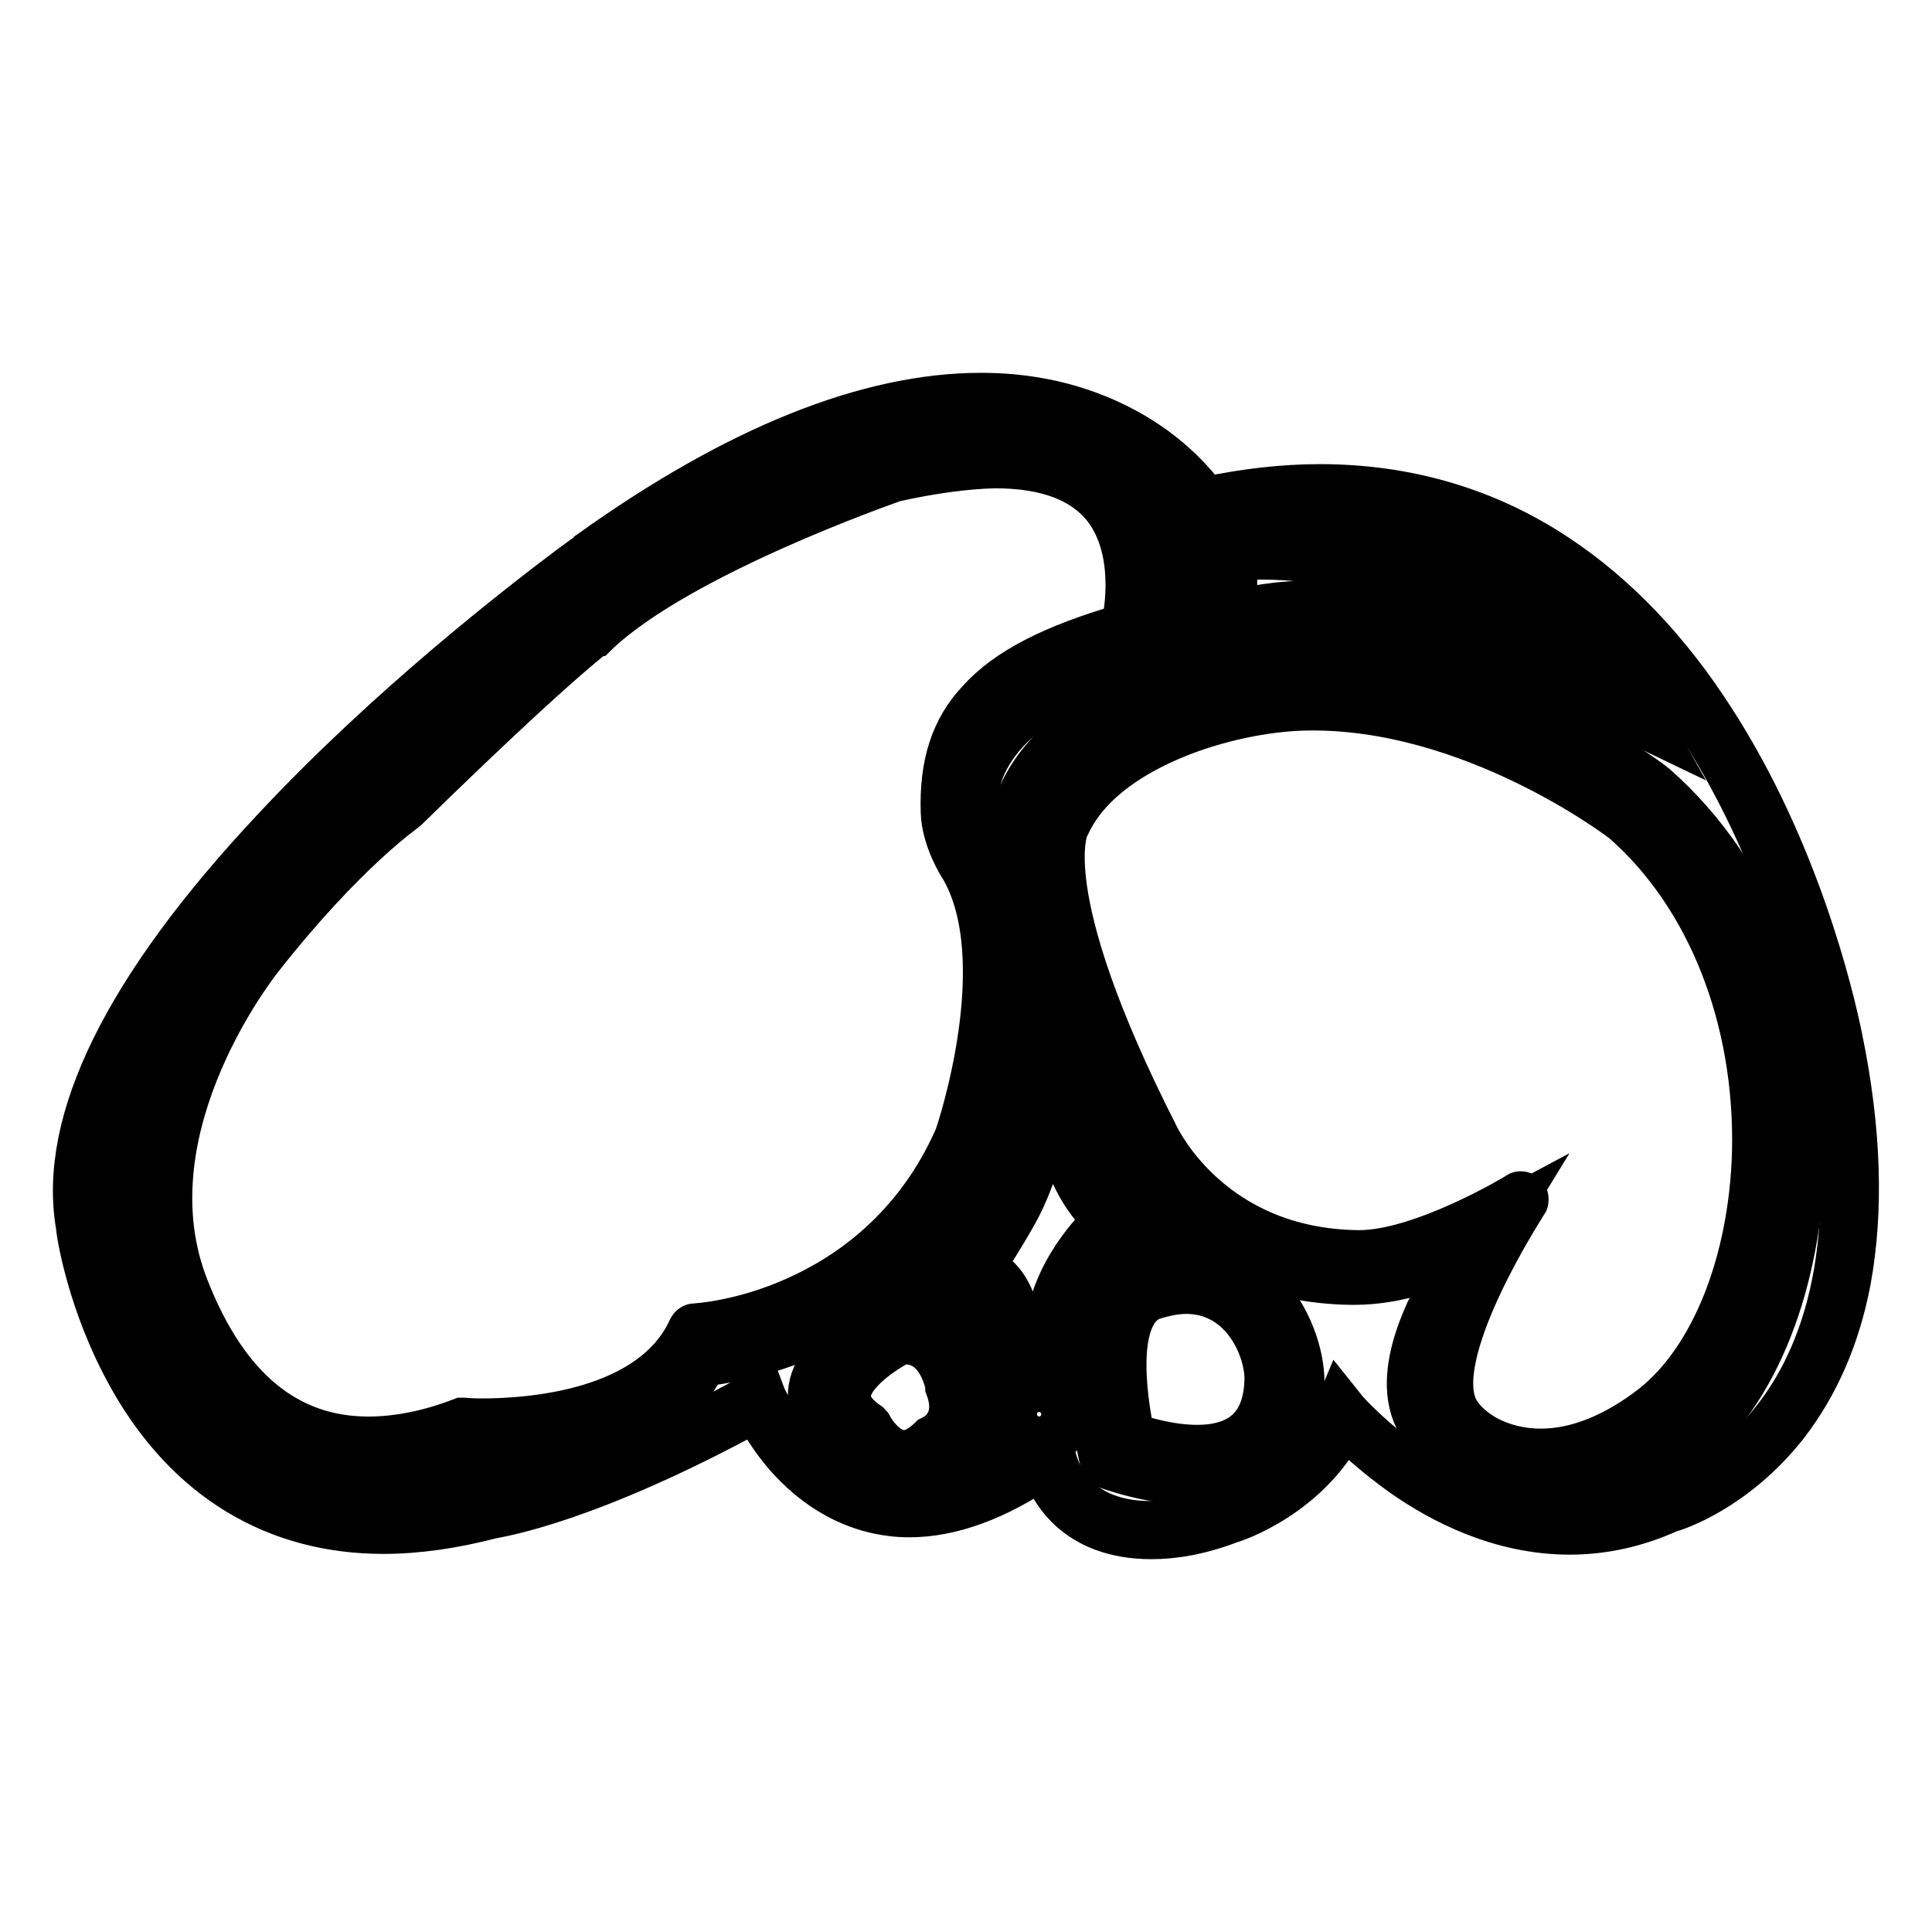 <?xml version="1.0" encoding="utf-8"?>
<!-- Svg Vector Icons : http://www.onlinewebfonts.com/icon -->
<!DOCTYPE svg PUBLIC "-//W3C//DTD SVG 1.1//EN" "http://www.w3.org/Graphics/SVG/1.1/DTD/svg11.dtd">
<svg version="1.1" xmlns="http://www.w3.org/2000/svg" xmlns:xlink="http://www.w3.org/1999/xlink" x="0px" y="0px" viewBox="0 0 256 256" enable-background="new 0 0 256 256" xml:space="preserve">
<g> <path stroke-width="6" fill-opacity="0" stroke="#000000"  d="M11.2,162.1c0,0,6.7,50.4,53.7,37.9c0,0,12.1-1.6,35.6-14.5c0,0,11.1,26.5,38.2,7.3c0,0,2.2,14.9,24,8.2 c0,0,10.8-3.4,15.1-13.5c0,0,19.4,22.6,42.9,12c0,0,33.1-9,22.3-61.6c-3.4-16.5-22.2-84.3-83.7-70.7c0,0-21.6-35.5-80.6,6.7 C78.8,73.9,5,126.2,11.2,162.1z"/> <path stroke-width="6" fill-opacity="0" stroke="#000000"  d="M152.6,203.6c-10.3,0-13.5-6.6-14.3-9.4c-6.3,4.3-12.3,6.5-17.8,6.5c-5.9,0-11.4-2.6-15.8-7.4 c-2.4-2.6-3.9-5.3-4.5-6.6c-22.3,12.2-34.1,14-35.1,14.2c-5,1.3-9.8,2-14.3,2h0c-14.3,0-25.9-7-33.4-20.3c-5.6-9.9-7-19.6-7-20.2 c-2.4-13.8,6.3-31.5,25.9-52.4C51.6,93.6,69.1,80.1,75.9,75c0.6-0.4,1.2-0.9,1.8-1.3c0.3-0.2,0.5-0.3,0.6-0.5l0,0 C97.6,59.4,115,52.4,130,52.4c11,0,18.6,3.9,23,7.1c3.8,2.8,6,5.6,6.7,6.7c5.2-1.1,10.3-1.7,15.2-1.7c11.5,0,22.1,3.1,31.4,9.3 c7.7,5.1,14.7,12.4,20.6,21.6c11.2,17.3,15.8,36.7,16.9,42.2c2.5,12.1,2.8,22.9,1.1,32.1c-1.4,7.4-4.2,13.8-8.3,19.1 c-6.8,8.6-14.7,11.1-15.5,11.3c-4.2,1.9-8.6,2.9-13.1,2.9c-9.2,0-17-4.1-22-7.6c-3.8-2.7-6.6-5.3-7.9-6.7 c-4.7,9.4-14.6,12.7-15.1,12.8C159.1,203,155.6,203.6,152.6,203.6z M139.3,191.4l0.2,1.3c0.1,0.4,1.5,9.2,13,9.2 c2.9,0,6.3-0.6,9.9-1.7c0.1,0,10.5-3.5,14.6-13l0.5-1.2l0.8,1c0.1,0.1,12.7,14.6,29.5,14.6c4.2,0,8.4-0.9,12.5-2.7l0.1,0 c0.1,0,8.2-2.3,14.8-10.9c6.2-7.9,12.4-23,6.9-49.8c-2.5-12-17.2-71.9-67.3-71.9c-4.9,0-10.1,0.6-15.4,1.8l-0.6,0.1l-0.3-0.5 c0,0-2.1-3.4-6.7-6.8c-4.2-3.1-11.4-6.8-22-6.8c-14.6,0-31.7,6.9-50.7,20.5c-0.2,0.1-18.6,13.2-36.1,30.6 c-10.2,10.1-18.1,19.7-23.4,28.5C13.2,144.5,10.6,154,12,162l0,0c0,0.1,1.4,10,6.9,19.7c7.3,12.9,18,19.5,31.9,19.5h0 c4.3,0,9-0.7,13.9-2l0.1,0c0.1,0,12.3-1.7,35.3-14.4l0.8-0.4l0.3,0.8c0.1,0.1,6,13.8,19.2,13.8c5.4,0,11.4-2.3,17.8-6.8 L139.3,191.4L139.3,191.4z"/> <path stroke-width="6" fill-opacity="0" stroke="#000000"  d="M30.2,127.3c-7,8.9-16.4,28.6-10.5,47.4c0,0,14.3,28.5,40.1,18.8c0,0,26,1.7,32.8-13.5 c0,0,26.5-1.4,37.7-27.2c0,0,8.7-25,0.5-38.5c0,0-2.7-3.7-2.6-7.3c0.2-6.3,4.1-15.2,24.5-21c0,0,9.6-36.4-32.6-26.3 c0,0-30.2,10.4-42.4,21.9c0,0-6.5,4.8-27,24.8C50.7,106.3,42.1,112.1,30.2,127.3L30.2,127.3z"/> <path stroke-width="6" fill-opacity="0" stroke="#000000"  d="M49.2,196.2L49.2,196.2c-8.1,0-15.9-3.7-22.6-10.6c-5-5.2-7.6-10.4-7.7-10.6l0-0.1 c-2.6-8.4-2.5-18.1,0.4-27.9c3.1-10.5,8.2-17.6,10.2-20.2c11.5-14.6,19.8-20.5,20.6-21.1c19.7-19.2,26.4-24.3,27-24.8 c12.2-11.5,41.5-21.7,42.7-22.1l0.1,0c5-1.2,9.5-1.8,13.4-1.8c7.8,0,13.5,2.3,17.1,6.9c6.6,8.5,3.2,21.6,3.1,22.2l-0.1,0.4 l-0.4,0.1c-15.5,4.4-23.6,11.2-23.9,20.2c-0.1,3.3,2.4,6.8,2.4,6.8l0,0.1c3.5,5.8,4.5,14.2,2.9,24.9c-1.2,7.9-3.3,14.3-3.4,14.3 l0,0.1c-5.9,13.6-16,20.4-23.4,23.7c-6.9,3.1-12.7,3.8-14.4,4c-2.6,5.3-7.7,9.2-15.3,11.4c-6.2,1.9-12.6,2.1-15.8,2.1 c-1.1,0-1.8,0-2.1,0C56.3,195.6,52.7,196.2,49.2,196.2z M20.4,174.3c0.3,0.6,2.9,5.4,7.5,10.2c4.4,4.6,11.8,10.1,21.4,10.1h0 c3.3,0,6.8-0.7,10.3-2l0.2-0.1l0.2,0c0,0,0.8,0.1,2.2,0.1c5.6,0,24.3-0.9,29.8-13l0.2-0.4l0.5,0c0.1,0,6.6-0.4,14.4-3.9 c7.2-3.2,16.9-9.8,22.5-22.8c0.3-0.9,8.3-24.9,0.6-37.8c-0.3-0.4-2.9-4.1-2.7-7.8c0.4-9.7,8.6-17,24.6-21.6 c0.5-2.3,2.5-13.3-2.9-20.4c-3.2-4.2-8.5-6.3-15.8-6.3c-3.8,0-8.2,0.6-13,1.7c-1.2,0.4-30.3,10.7-42.1,21.7l-0.1,0.1 c-0.1,0-6.7,5-26.9,24.7l-0.1,0.1c-0.3,0.2-8.6,5.9-20.3,20.8C24.2,136.2,14.5,155.5,20.4,174.3L20.4,174.3z"/> <path stroke-width="6" fill-opacity="0" stroke="#000000"  d="M149,151.6c0,0,8,17.4,30.2,17.5c9.6,0.1,17.3-5.4,17.3-5.4s-12.9,15.9-7.7,24.5 c3.1,5.2,19.5,14.8,34.1,3.3c19.6-15.5,22.3-63.7-4.2-86.8c0,0-22.1-17.2-47-16.7c-10.9,0.2-29.9,5.3-35.6,17.4 C136.1,105.3,130,114.2,149,151.6z"/> <path stroke-width="6" fill-opacity="0" stroke="#000000"  d="M207.8,197.7c-9.3,0-17.4-5.3-19.7-9.1c-4-6.7,1.9-17.1,5.4-22.3c-3.2,1.6-8.3,3.6-14.1,3.6h0l-0.2,0 c-11.8-0.1-19.5-5-24-9c-4.7-4.3-6.8-8.6-6.9-8.9c-18.4-36.1-13.5-46.1-12.9-47c6-12.6,25.5-17.6,36.3-17.8 c13.2-0.2,25.6,4.5,33.5,8.4c8.4,4.2,13.9,8.4,14,8.5l0,0c6.7,5.9,11.9,13.5,15.3,22.7c3.1,8.3,4.6,17.5,4.3,26.8 c-0.2,8-1.7,15.8-4.3,22.4c-2.7,6.9-6.6,12.5-11.2,16.1C218.7,195.9,213.5,197.7,207.8,197.7L207.8,197.7z M201,159.5l-3.8,4.7 c-0.1,0.2-12.5,15.5-7.6,23.6c2,3.4,9.7,8.3,18.3,8.3c5.3,0,10.2-1.8,14.6-5.3c8.8-6.9,14.5-21.2,14.9-37.3 c0.5-19.4-6.7-37.4-19.1-48.3c-0.7-0.6-22.4-17-46.5-16.5c-6.1,0.1-13.4,1.7-19.4,4.2c-5.3,2.2-12.3,6.2-15.5,12.8l-0.1,0.1 c0,0.1-5.4,9.3,13,45.4l0,0c0,0,2,4.3,6.6,8.5c4.2,3.9,11.7,8.5,22.9,8.6l0.2,0c9.1,0,16.5-5.2,16.6-5.3L201,159.5L201,159.5z"/> <path stroke-width="6" fill-opacity="0" stroke="#000000"  d="M160,71c0.1,0.5,1.4,6.2-1.5,14.6c0,0,24-7.6,58.2,9.1C216.6,94.6,199,66.4,160,71 M160,71 C160,71,160,71,160,71"/> <path stroke-width="6" fill-opacity="0" stroke="#000000"  d="M218.8,96.6l-2.5-1.2c-18.2-8.9-33.4-10.7-43-10.7c-9.2,0-14.6,1.7-14.6,1.7l-1.5,0.5l0.5-1.5 c1.7-4.9,2.2-9.9,1.5-14c0-0.1,0-0.1,0-0.2l-0.1-0.4l0,0l-0.1-0.5l0.5-0.1l0.1-0.1h0.5c2.8-0.3,5.6-0.5,8.3-0.5 c17.4,0,29.8,6.7,37.1,12.2c7.9,6.1,11.7,12,11.9,12.3L218.8,96.6L218.8,96.6z M173.3,83c9.2,0,23.6,1.7,40.8,9.5 c-1.8-2.3-5-5.8-9.7-9.4c-7.1-5.4-19.1-11.9-36-11.9c-2.4,0-5,0.1-7.5,0.4c0.5,3.8,0.1,8.2-1.2,12.7C161.9,83.9,166.6,83,173.3,83 L173.3,83z M49.2,196.1c-8,0-15.8-3.7-22.5-10.6c-5-5.2-7.6-10.3-7.7-10.6c0,0,0-0.1,0-0.1c-2.6-8.4-2.5-18,0.4-27.8 c3.1-10.5,8.2-17.6,10.2-20.2c11.6-14.7,19.8-20.5,20.6-21.1C70,86.5,76.6,81.4,77.2,81c12.2-11.5,41.4-21.6,42.7-22.1 c0,0,0,0,0.1,0c5-1.2,9.4-1.8,13.4-1.8c7.7,0,13.4,2.3,17,6.9c6.5,8.5,3.2,21.5,3.1,22.1c-0.1,0.2-0.2,0.4-0.5,0.5 c-15.6,4.4-23.7,11.3-24,20.4c-0.1,3.3,2.4,6.9,2.5,6.9c0,0,0,0,0,0c3.5,5.8,4.5,14.1,2.9,24.8c-1.1,7.9-3.3,14.2-3.4,14.3 c0,0,0,0,0,0c-5.9,13.5-16,20.3-23.4,23.6c-7,3.1-12.9,3.8-14.5,4c-2.6,5.3-7.7,9.2-15.2,11.4c-6.2,1.9-12.6,2.1-15.8,2.1h0 c-0.7,0-1.3,0-1.7,0c-0.2,0-0.3,0-0.5,0C56.3,195.4,52.7,196.1,49.2,196.1L49.2,196.1z M20.2,174.4c0.3,0.5,2.9,5.4,7.5,10.2 c4.5,4.6,11.8,10.2,21.5,10.2c3.4,0,6.8-0.7,10.3-2c0.1,0,0.2,0,0.3,0c0.1,0,0.9,0.1,2.2,0.1c3.1,0,9.3-0.3,15.4-2.1 c7.3-2.2,12.2-5.9,14.5-11c0.1-0.2,0.3-0.4,0.6-0.4c0.1,0,6.6-0.4,14.4-3.9c7.2-3.2,16.9-9.8,22.6-22.9c0.3-0.9,8.4-24.9,0.6-37.9 c-0.3-0.4-2.8-4.1-2.7-7.7c0.4-9.7,8.6-16.9,24.6-21.5c0.5-2.2,2.6-13.4-2.9-20.5c-3.3-4.2-8.6-6.4-15.9-6.4c-3.8,0-8.2,0.6-13,1.7 c-1.1,0.4-30.4,10.7-42.2,21.8c0,0,0,0-0.1,0c-0.1,0-6.7,5-26.9,24.8c0,0-0.1,0.1-0.1,0.1c-0.1,0.1-8.6,5.9-20.3,20.8 C24,136.1,14.4,155.5,20.2,174.4L20.2,174.4z"/> <path stroke-width="6" fill-opacity="0" stroke="#000000"  d="M92.6,179.9c0,0,26.5-1.4,37.7-27.2c0,0,8.7-25,0.5-38.5c0,0-2.7-3.7-2.6-7.3c0.2-6.3,4.1-15.2,24.5-21 c0,0,9.6-36.4-32.6-26.3c0,0-30.2,10.4-42.4,21.9c0,0-6.5,4.8-27,24.8c0,0-8.5,5.8-20.5,21c-7,8.9-17.9,29.1-10.5,47.4 c4.1,10.3,14.3,28.5,40.1,18.8C59.8,193.4,85.7,195.1,92.6,179.9z"/> <path stroke-width="6" fill-opacity="0" stroke="#000000"  d="M46.1,196.8c-12.1,0-21.2-7.4-27.1-22c-3.3-8.2-3.4-17.5-0.1-27.7c3.2-10.1,8.6-17.6,10.8-20.4 c11.6-14.7,19.8-20.5,20.6-21.1C70,86.5,76.6,81.4,77.2,81c12.2-11.5,41.4-21.6,42.7-22.1c0,0,0,0,0.1,0c5-1.2,9.4-1.8,13.4-1.8 c7.7,0,13.4,2.3,17,6.9c6.5,8.5,3.2,21.5,3.1,22.1c-0.1,0.2-0.2,0.4-0.5,0.5c-15.6,4.4-23.7,11.3-24,20.4c-0.1,3.3,2.4,6.9,2.5,6.9 c0,0,0,0,0,0c3.5,5.8,4.5,14.1,2.9,24.8c-1.2,7.9-3.3,14.2-3.4,14.3c0,0,0,0,0,0c-5.9,13.5-16,20.3-23.4,23.6 c-7,3.1-12.9,3.8-14.5,4c-2.6,5.3-7.7,9.2-15.2,11.4c-6.2,1.9-12.6,2.1-15.8,2.1l0,0c-0.7,0-1.3,0-1.7,0c-0.2,0-0.3,0-0.5,0 C55,195.9,50.3,196.8,46.1,196.8L46.1,196.8z M120.3,60.2c-1.1,0.4-30.4,10.7-42.2,21.8c0,0,0,0-0.1,0c-0.1,0-6.7,5-26.9,24.8 c0,0-0.1,0.1-0.1,0.1c-0.1,0.1-8.6,5.9-20.3,20.8c-2,2.5-19.1,25.2-10.4,46.7c5.7,14,14.3,21.1,25.8,21.1c4.1,0,8.6-0.9,13.5-2.7 c0.1,0,0.2,0,0.3,0c0.1,0,0.9,0.1,2.2,0.1c3.1,0,9.3-0.3,15.4-2.1c7.3-2.2,12.2-5.9,14.5-11c0.1-0.2,0.3-0.4,0.6-0.4 c0.1,0,6.6-0.4,14.4-3.9c7.2-3.2,16.9-9.8,22.6-22.9c0.3-0.9,8.4-24.9,0.6-37.9c-0.3-0.4-2.8-4.1-2.7-7.7 c0.4-9.7,8.6-16.9,24.6-21.5c0.5-2.2,2.6-13.4-2.9-20.5c-3.3-4.2-8.6-6.4-15.9-6.4C129.5,58.5,125.1,59,120.3,60.2z"/> <path stroke-width="6" fill-opacity="0" stroke="#000000"  d="M92.1,176.3c0,0,24.7-1.2,35.2-25.5c0,0,8.2-23.5,0.7-36.4c0,0-2.3-3.5-2.4-6.9c-0.4-11.3,4.7-18.6,23.8-24 c0,0,8.3-30-31.1-20.7c0,0-28.2,9.7-39.7,20.5c0,0-6,4.5-25.3,23.3c0,0-8,5.4-19.2,19.7c-6.5,8.3-16.8,27.3-10,44.6 c3.8,9.6,13.2,26.9,37.4,17.9C61.4,188.9,85.7,190.5,92.1,176.3z"/> <path stroke-width="6" fill-opacity="0" stroke="#000000"  d="M48.8,192.1L48.8,192.1c-11.4,0-19.9-7-25.4-20.8c-3.1-7.8-3.1-16.5,0-26.1c3-9.5,8.1-16.6,10.1-19.2 c10.8-13.8,18.6-19.3,19.3-19.8c18.5-18.1,24.7-22.9,25.3-23.3c11.4-10.8,38.7-20.2,39.9-20.6c0,0,0,0,0.1,0 c5.1-1.2,9.7-1.8,13.6-1.8c7.3,0,12.7,2.1,15.8,6.2c5.2,6.8,2.6,16.7,2.5,17.1c-0.1,0.2-0.2,0.4-0.5,0.5 c-19.8,5.6-23.6,13.1-23.3,23.3c0.1,3.2,2.3,6.6,2.3,6.6c7.7,13-0.3,36-0.6,36.9c0,0,0,0,0,0c-5.5,12.7-15,19.1-21.9,22.2 c-6.5,2.9-12,3.5-13.5,3.7c-5.5,11.4-21.9,12.6-28.7,12.6c-1.1,0-1.9,0-2.2-0.1C57,191.2,52.7,192.1,48.8,192.1L48.8,192.1z  M118.5,63.5c-1.1,0.4-28.4,9.9-39.4,20.3c0,0,0,0-0.1,0.1c-0.1,0-6.3,4.7-25.2,23.2c0,0-0.1,0.1-0.1,0.1c-0.1,0.1-8,5.5-19.1,19.6 c-1.9,2.4-17.9,23.7-9.9,43.9c5.2,13.3,13.3,20,24.1,20h0c3.8,0,8-0.8,12.4-2.5c0.1,0,0.2,0,0.3,0c0.1,0,0.9,0.1,2.3,0.1 c6.7,0,22.7-1.2,27.7-12.2c0.1-0.2,0.3-0.4,0.6-0.4c0.1,0,6.2-0.3,13.5-3.6c6.7-3,15.8-9.1,21.2-21.4c0.3-0.8,7.9-23.5,0.7-35.8 c-0.1-0.1-2.4-3.7-2.5-7.3c-0.2-6.3,1.3-11,4.8-14.7c3.7-4.1,9.8-7.2,19.1-9.9c0.4-1.8,1.9-9.9-2.3-15.6c-2.9-3.8-7.8-5.7-14.8-5.7 C127.9,61.8,123.5,62.4,118.5,63.5L118.5,63.5z"/> <path stroke-width="6" fill-opacity="0" stroke="#000000"  d="M179.3,169.1c9.6,0.1,17.3-5.4,17.3-5.4s-12.9,15.9-7.7,24.5c3.1,5.2,19.5,14.8,34.1,3.3 c19.6-15.5,22.3-63.7-4.2-86.8c0,0-22.1-17.2-47-16.7c-10.9,0.2-29.9,5.3-35.6,17.4c0,0-6.1,8.9,13,46.3 C149,151.6,157,169,179.3,169.1L179.3,169.1z"/> <path stroke-width="6" fill-opacity="0" stroke="#000000"  d="M207.8,197.6c-9.2,0-17.3-5.2-19.6-9c-4.1-6.8,2.2-17.6,5.7-22.6c-3.1,1.6-8.4,3.8-14.5,3.8h0l-0.2,0 c-22.2-0.2-30.4-17.1-30.8-17.9c-18.5-36.2-13.5-46-12.9-46.9c6-12.6,25.4-17.5,36.2-17.7c13.2-0.2,25.5,4.5,33.5,8.4 c8.4,4.2,13.9,8.4,13.9,8.4c0,0,0,0,0,0c6.7,5.9,11.9,13.5,15.3,22.7c3.1,8.3,4.6,17.5,4.3,26.8c-0.2,8-1.7,15.7-4.3,22.4 c-2.7,6.9-6.5,12.4-11.1,16C218.6,195.7,213.4,197.6,207.8,197.6z M196.5,163c0.4,0,0.7,0.3,0.7,0.7c0,0.2-0.1,0.3-0.2,0.4 c-0.1,0.2-12.6,15.6-7.6,23.8c2.1,3.4,9.8,8.4,18.4,8.4c5.3,0,10.2-1.8,14.7-5.3c8.8-7,14.5-21.3,14.9-37.4 c0.5-19.4-6.7-37.5-19.1-48.4c-0.7-0.5-21.9-16.6-45.6-16.6c-0.3,0-0.6,0-0.9,0c-6.1,0.1-13.4,1.7-19.5,4.2 c-5.3,2.2-12.4,6.2-15.5,12.8c0,0,0,0.1-0.1,0.1c0,0-1.4,2.3-0.5,9c0.8,6.2,3.9,17.6,13.5,36.6c0,0,0,0,0,0 c0.3,0.7,8.2,17,29.6,17.1l0.2,0c9.2,0,16.6-5.3,16.7-5.3C196.2,163,196.4,163,196.5,163z"/> <path stroke-width="6" fill-opacity="0" stroke="#000000"  d="M180,166.6c8.7,0.1,21.6-7.8,21.6-7.8s-13.7,20.7-9,28.6c2.8,4.7,13.7,9.9,26.9-0.5 c17.7-14,20.2-57.7-3.8-78.6c0,0-20-15.5-42.5-15.1c-9.9,0.2-27,4.8-32.3,15.7c0,0-5.5,8.1,11.7,41.9 C152.6,150.7,159.8,166.5,180,166.6z M112.5,191.4c0,0,5.4,10.5,13.2,2.7c0,0,7-2.7,3.9-11.4c0,0-1.6-10.5-10.4-9.5 C119.3,173.2,99.4,182.8,112.5,191.4z"/> <path stroke-width="6" fill-opacity="0" stroke="#000000"  d="M120,197.7L120,197.7c-4.5,0-7.5-4.8-8-5.8c-3.3-2.2-4.8-4.6-4.6-7.3c0.4-6.5,11.1-11.7,11.6-11.9 c0.1,0,0.1-0.1,0.2-0.1c0.4,0,0.8-0.1,1.1-0.1c8,0,9.8,9.2,10,10.1c3,8.4-3.1,11.6-4.2,12.1C124.1,196.7,122.1,197.7,120,197.7 L120,197.7z M119.5,173.9c-1.1,0.5-10.4,5.3-10.7,10.8c-0.1,2.2,1.3,4.3,4.2,6.2c0.1,0.1,0.2,0.2,0.2,0.3c0,0.1,2.8,5.2,6.9,5.2h0 c1.7,0,3.5-0.9,5.2-2.7c0.1-0.1,0.1-0.1,0.2-0.2c0.3-0.1,6.4-2.6,3.5-10.5c0,0,0-0.1,0-0.1c-0.1-0.4-1.5-9-8.6-9 C120.1,173.9,119.8,173.9,119.5,173.9z M204.2,193.6c-6,0-10.5-2.9-12.2-5.9c-4-6.6,4.1-21.3,7.6-27c-4.1,2.2-12.9,6.5-19.5,6.5 l0,0h-0.1c-20.2-0.1-27.6-15.5-28-16.2c-16.7-32.8-12.2-41.7-11.7-42.5c5.5-11.4,23-15.9,32.8-16.1c11.9-0.2,23.1,4.1,30.3,7.6 c7.6,3.8,12.6,7.6,12.6,7.6c0,0,0,0,0,0c6.1,5.3,10.8,12.2,13.8,20.6c2.8,7.5,4.1,15.9,3.9,24.3c-0.2,7.2-1.5,14.3-3.9,20.3 c-2.4,6.2-5.9,11.3-10.1,14.5C214.7,191.5,209.3,193.6,204.2,193.6L204.2,193.6z M201.5,158.2c0.4,0,0.7,0.3,0.7,0.7 c0,0.1,0,0.3-0.1,0.4c-0.1,0.2-13.4,20.5-9,27.8c1.6,2.6,5.6,5.2,11.1,5.2c4.8,0,9.9-2.1,14.8-5.9c8-6.3,13.1-19.2,13.5-33.8 c0.4-17.6-6-33.9-17.3-43.8c-0.6-0.5-20.3-15.4-42.1-15c-5.5,0.1-12.1,1.5-17.6,3.8c-4.8,2-11.2,5.6-14,11.6c0,0,0,0.1-0.1,0.1 c0,0.1-4.9,8.4,11.8,41.2c0,0,0,0,0,0c0.3,0.6,7.3,15.3,26.8,15.5h0.1c8.4,0,21-7.6,21.1-7.7C201.3,158.2,201.4,158.2,201.5,158.2 L201.5,158.2z"/> <path stroke-width="6" fill-opacity="0" stroke="#000000"  d="M114.7,189.4c0,0,3.7,7.1,8.9,1.9c0,0,4.8-1.9,2.6-7.7c0,0-1.1-7.1-7-6.5 C119.3,177.1,105.8,183.5,114.7,189.4z M124.1,169.7c0,0,6.3-8.9,8.2-12.6c5.8-11.8,3.5-21.5,6.3-21.7c1.3-0.1,3.4,15.3,13.3,26.5 c0,0-11.2,5.2-10.2,19.6c0,0-5.6,2.1-9,0C132.7,181.5,132.7,171.7,124.1,169.7z"/> <path stroke-width="6" fill-opacity="0" stroke="#000000"  d="M119.8,193.8C119.8,193.8,119.8,193.8,119.8,193.8c-3.1,0-5.1-3.2-5.6-4c-2.2-1.5-3.3-3.2-3.2-5.1 c0.3-4.4,7.2-7.9,8-8.3c0.1,0,0.1-0.1,0.2-0.1c0.3,0,0.5,0,0.8,0c4.6,0,6.6,4.5,7,7c2,5.7-2.1,8-2.9,8.4 C122.6,193.2,121.2,193.8,119.8,193.8z M119.5,177.7c-2.4,1.2-6.9,4.2-7.1,7.1c-0.1,1.4,0.8,2.7,2.7,4c0.1,0.1,0.2,0.2,0.2,0.3 c0,0,1.8,3.4,4.5,3.4c1.1,0,2.2-0.6,3.4-1.7c0.1-0.1,0.1-0.1,0.2-0.2c0.2-0.1,4.1-1.7,2.2-6.8c0,0,0-0.1,0-0.1c0-0.2-1-5.9-5.6-5.9 C119.8,177.7,119.6,177.7,119.5,177.7z M136.5,183.1c-1.7,0-3.1-0.4-4.2-1.1c-0.2-0.1-0.3-0.3-0.3-0.6c0-0.4-0.2-9.2-8.1-11.1 c-0.4-0.1-0.6-0.5-0.5-0.8c0-0.1,0.1-0.2,0.1-0.2c0.1-0.1,6.3-8.9,8.1-12.5c3.1-6.4,3.9-12.3,4.3-16.2c0.5-3.6,0.7-5.8,2.5-5.9 c0,0,0,0,0.1,0c0.9,0,1.2,1,2.3,4.4c1.7,5.2,4.8,14.8,11.5,22.4c0.1,0.2,0.2,0.4,0.2,0.6c0,0.2-0.2,0.4-0.4,0.5 c0,0-2.7,1.3-5.3,4.3c-3.4,4-4.9,8.9-4.6,14.7c0,0.3-0.2,0.6-0.4,0.7C141.8,182.1,139.3,183.1,136.5,183.1L136.5,183.1z  M133.4,181.1c0.8,0.4,1.9,0.7,3.1,0.7c1.8,0,3.6-0.5,4.4-0.7c-0.3-7.4,2.5-12.3,5-15.2c1.9-2.2,3.9-3.5,4.9-4.2 c-6.5-7.7-9.6-17.1-11.2-22.2c-0.5-1.4-0.9-2.8-1.2-3.3c-0.6,0.4-0.8,2.4-1.1,4.7c-0.5,4-1.2,10-4.5,16.6 c-1.5,3.2-6.1,9.7-7.7,11.9C132.4,171.6,133.3,179.2,133.4,181.1z"/> <path stroke-width="6" fill-opacity="0" stroke="#000000"  d="M128.9,168.4c0,0,4.5-7,5.7-9.7c4.5-9.7,3-16.3,4.4-16.6c0.9-0.2,1,13.7,8.5,19.4c0,0-8.9,7.4-8.2,17.5 c0,0-2.9,1.2-5.2-0.3C134.2,178.8,135,169.9,128.9,168.4z"/> <path stroke-width="6" fill-opacity="0" stroke="#000000"  d="M136.9,180.2c-1.2,0-2.2-0.3-3.1-0.8c-0.2-0.1-0.3-0.4-0.3-0.6c0-0.1,0.7-8.4-4.7-9.7 c-0.4-0.1-0.6-0.5-0.5-0.8c0-0.1,0-0.1,0.1-0.2c0-0.1,4.5-7,5.7-9.6c2.7-5.8,3.2-10.5,3.5-13.4c0.2-2.2,0.4-3.4,1.4-3.6 c0,0,0.1,0,0.1,0c0.8,0,0.9,0.7,1.4,3.1c0.7,4,2.3,12.5,7.6,16.4c0.3,0.2,0.4,0.6,0.1,0.9c0,0-0.1,0.1-0.1,0.1 c-0.1,0.1-8.6,7.3-8,17c0,0.3-0.1,0.6-0.4,0.7C139.6,179.7,138.4,180.2,136.9,180.2L136.9,180.2z M134.9,178.5 c0.6,0.3,1.2,0.4,2,0.4c0.7,0,1.4-0.2,1.8-0.3c-0.3-8.6,5.9-15.1,7.9-17c-5.2-4.4-6.7-12.7-7.4-16.8c0-0.2-0.1-0.4-0.1-0.7 c0,0.3-0.1,0.7-0.1,1.1c-0.3,2.9-0.8,7.8-3.6,13.8c-1,2.2-4.1,7.1-5.3,9c2.7,1.1,4.4,3.8,4.8,7.9 C134.9,177.1,134.9,177.9,134.9,178.5L134.9,178.5z"/> <path stroke-width="6" fill-opacity="0" stroke="#000000"  d="M134.4,187.4c0,1.8,1.5,3.3,3.3,3.3c1.8,0,3.3-1.5,3.3-3.3c0,0,0,0,0,0c0-1.8-1.5-3.3-3.3-3.3 C135.8,184.1,134.4,185.6,134.4,187.4C134.4,187.4,134.4,187.4,134.4,187.4z"/> <path stroke-width="6" fill-opacity="0" stroke="#000000"  d="M137.6,191.4c-2.2,0-4-1.8-4-4s1.8-4,4-4s4,1.8,4,4S139.8,191.4,137.6,191.4z M137.6,184.8 c-1.4,0-2.6,1.2-2.6,2.6s1.2,2.6,2.6,2.6s2.6-1.2,2.6-2.6S139.1,184.8,137.6,184.8z"/> <path stroke-width="6" fill-opacity="0" stroke="#000000"  d="M146.7,193.5c0,0,24.8,9.5,25-10.4c0.1-7-6.7-19.9-20.9-14.8C141.2,171.7,146.7,193.5,146.7,193.5z"/> <path stroke-width="6" fill-opacity="0" stroke="#000000"  d="M158.7,196.5c-6.1,0-12-2.2-12.2-2.3c-0.2-0.1-0.4-0.3-0.4-0.5c-0.2-0.9-5.5-22.5,4.5-26.1 c2.2-0.8,4.4-1.2,6.4-1.2c3.9,0,7.4,1.5,10.2,4.3c3.7,3.7,5.3,8.9,5.3,12.4C172.3,194.2,164.9,196.5,158.7,196.5z M147.3,193 c1.3,0.5,6.3,2.1,11.4,2.1c8.1,0,12.2-4,12.3-12c0-3.2-1.5-8-4.9-11.4c-2.5-2.5-5.7-3.9-9.2-3.9c-1.9,0-3.9,0.4-5.9,1.1 C142.8,171.8,146.7,190.3,147.3,193L147.3,193z"/> <path stroke-width="6" fill-opacity="0" stroke="#000000"  d="M149.5,190.7c0,0,19,7.3,19.2-8c0-5.4-5.1-15.3-16.1-11.4C145.2,173.9,149.5,190.7,149.5,190.7L149.5,190.7 z"/> <path stroke-width="6" fill-opacity="0" stroke="#000000"  d="M158.7,193.2C158.7,193.2,158.7,193.2,158.7,193.2c-4.7,0-9.3-1.7-9.5-1.8c-0.2-0.1-0.4-0.3-0.4-0.5 c-0.2-0.7-4.3-17.4,3.5-20.2c1.7-0.6,3.4-0.9,5-0.9c3,0,5.8,1.2,7.9,3.3c2.9,2.9,4.1,6.9,4.1,9.6 C169.2,191.3,163.5,193.2,158.7,193.2L158.7,193.2z M150,190.2c1.1,0.4,4.9,1.6,8.6,1.6c6.1,0,9.2-3.1,9.3-9.1 c0-2.4-1.1-6.1-3.7-8.7c-1.9-1.9-4.3-2.9-7-2.9c-1.4,0-2.9,0.3-4.5,0.8C146.7,174.1,149.5,187.8,150,190.2z"/> <path stroke-width="6" fill-opacity="0" stroke="#000000"  d="M160,71c-0.1-0.6,0,15.2-1.5,14.6c0,0,24-7.6,58.2,9.1C216.6,94.6,199,66.4,160,71z"/> <path stroke-width="6" fill-opacity="0" stroke="#000000"  d="M216.6,95.3c-0.1,0-0.2,0-0.3-0.1c-18.2-8.9-33.5-10.7-43-10.7c-7.7,0-12.7,1.2-14.3,1.6 c-0.3,0.2-0.6,0.2-0.9,0.1c-0.3-0.1-0.5-0.5-0.4-0.9c0.1-0.2,0.2-0.3,0.4-0.4c0,0,0,0,0.1,0c0.3-0.6,0.8-3.2,0.9-12.7 c0-0.4,0-0.7,0-0.9c0-0.3,0-1,0.7-1c0,0,0,0,0.1,0c2.8-0.3,5.6-0.5,8.4-0.5c17.3,0,29.7,6.6,37,12.2c7.9,6,11.7,12,11.8,12.2 c0.2,0.3,0.1,0.7-0.2,0.9C216.9,95.3,216.8,95.3,216.6,95.3L216.6,95.3z M173.3,83.1c9.3,0,23.9,1.7,41.2,9.7 c-1.8-2.3-5.1-6.1-10-9.8c-7.1-5.4-19.2-11.9-36.1-11.9c-2.5,0-5.1,0.1-7.8,0.4c0,0.2,0,0.4,0,0.7c-0.1,6.5-0.4,10.3-0.8,12.2 C162.1,84,166.7,83.1,173.3,83.1z"/> <path stroke-width="6" fill-opacity="0" stroke="#000000"  d="M163.2,73.3c-0.4,0,0.1,9.6-1.1,9.1c0,0,18-7.4,47.5,7.6C209.6,90,189.9,71.3,163.2,73.3z"/> <path stroke-width="6" fill-opacity="0" stroke="#000000"  d="M209.6,90.6c-0.1,0-0.2,0-0.3-0.1c-15.2-7.7-27.3-9.3-34.7-9.3c-6.5,0-10.6,1.2-11.9,1.6 c-0.2,0.1-0.4,0.2-0.6,0.2h0c-0.1,0-0.2,0-0.3-0.1c-0.3-0.1-0.4-0.3-0.4-0.6c0-0.3,0.2-0.5,0.4-0.6c0,0,0,0,0.1,0 c0.3-0.8,0.4-4.1,0.4-5.7c0-0.8,0-1.5,0.1-2c0-0.7,0.1-1.4,0.8-1.5c1.3-0.1,2.6-0.1,4-0.1c12.9,0,23.9,4.6,30.9,8.5 c3.9,2.2,7,4.4,8.9,5.8c0.8,0.6,1.6,1.3,2.4,1.9c1,0.9,1.1,0.9,1.1,1.2C210.3,90.3,210,90.6,209.6,90.6L209.6,90.6z M174.6,79.9 c6.7,0,17.1,1.3,30.1,7c-6.7-4.9-20.6-13.1-37.6-13.1c-1.1,0-2.3,0-3.4,0.1c0,0.5-0.1,1.4-0.1,2.2c0,2.4-0.1,4.1-0.3,5.2 C165.4,80.7,169.2,79.9,174.6,79.9L174.6,79.9z"/></g>
</svg>